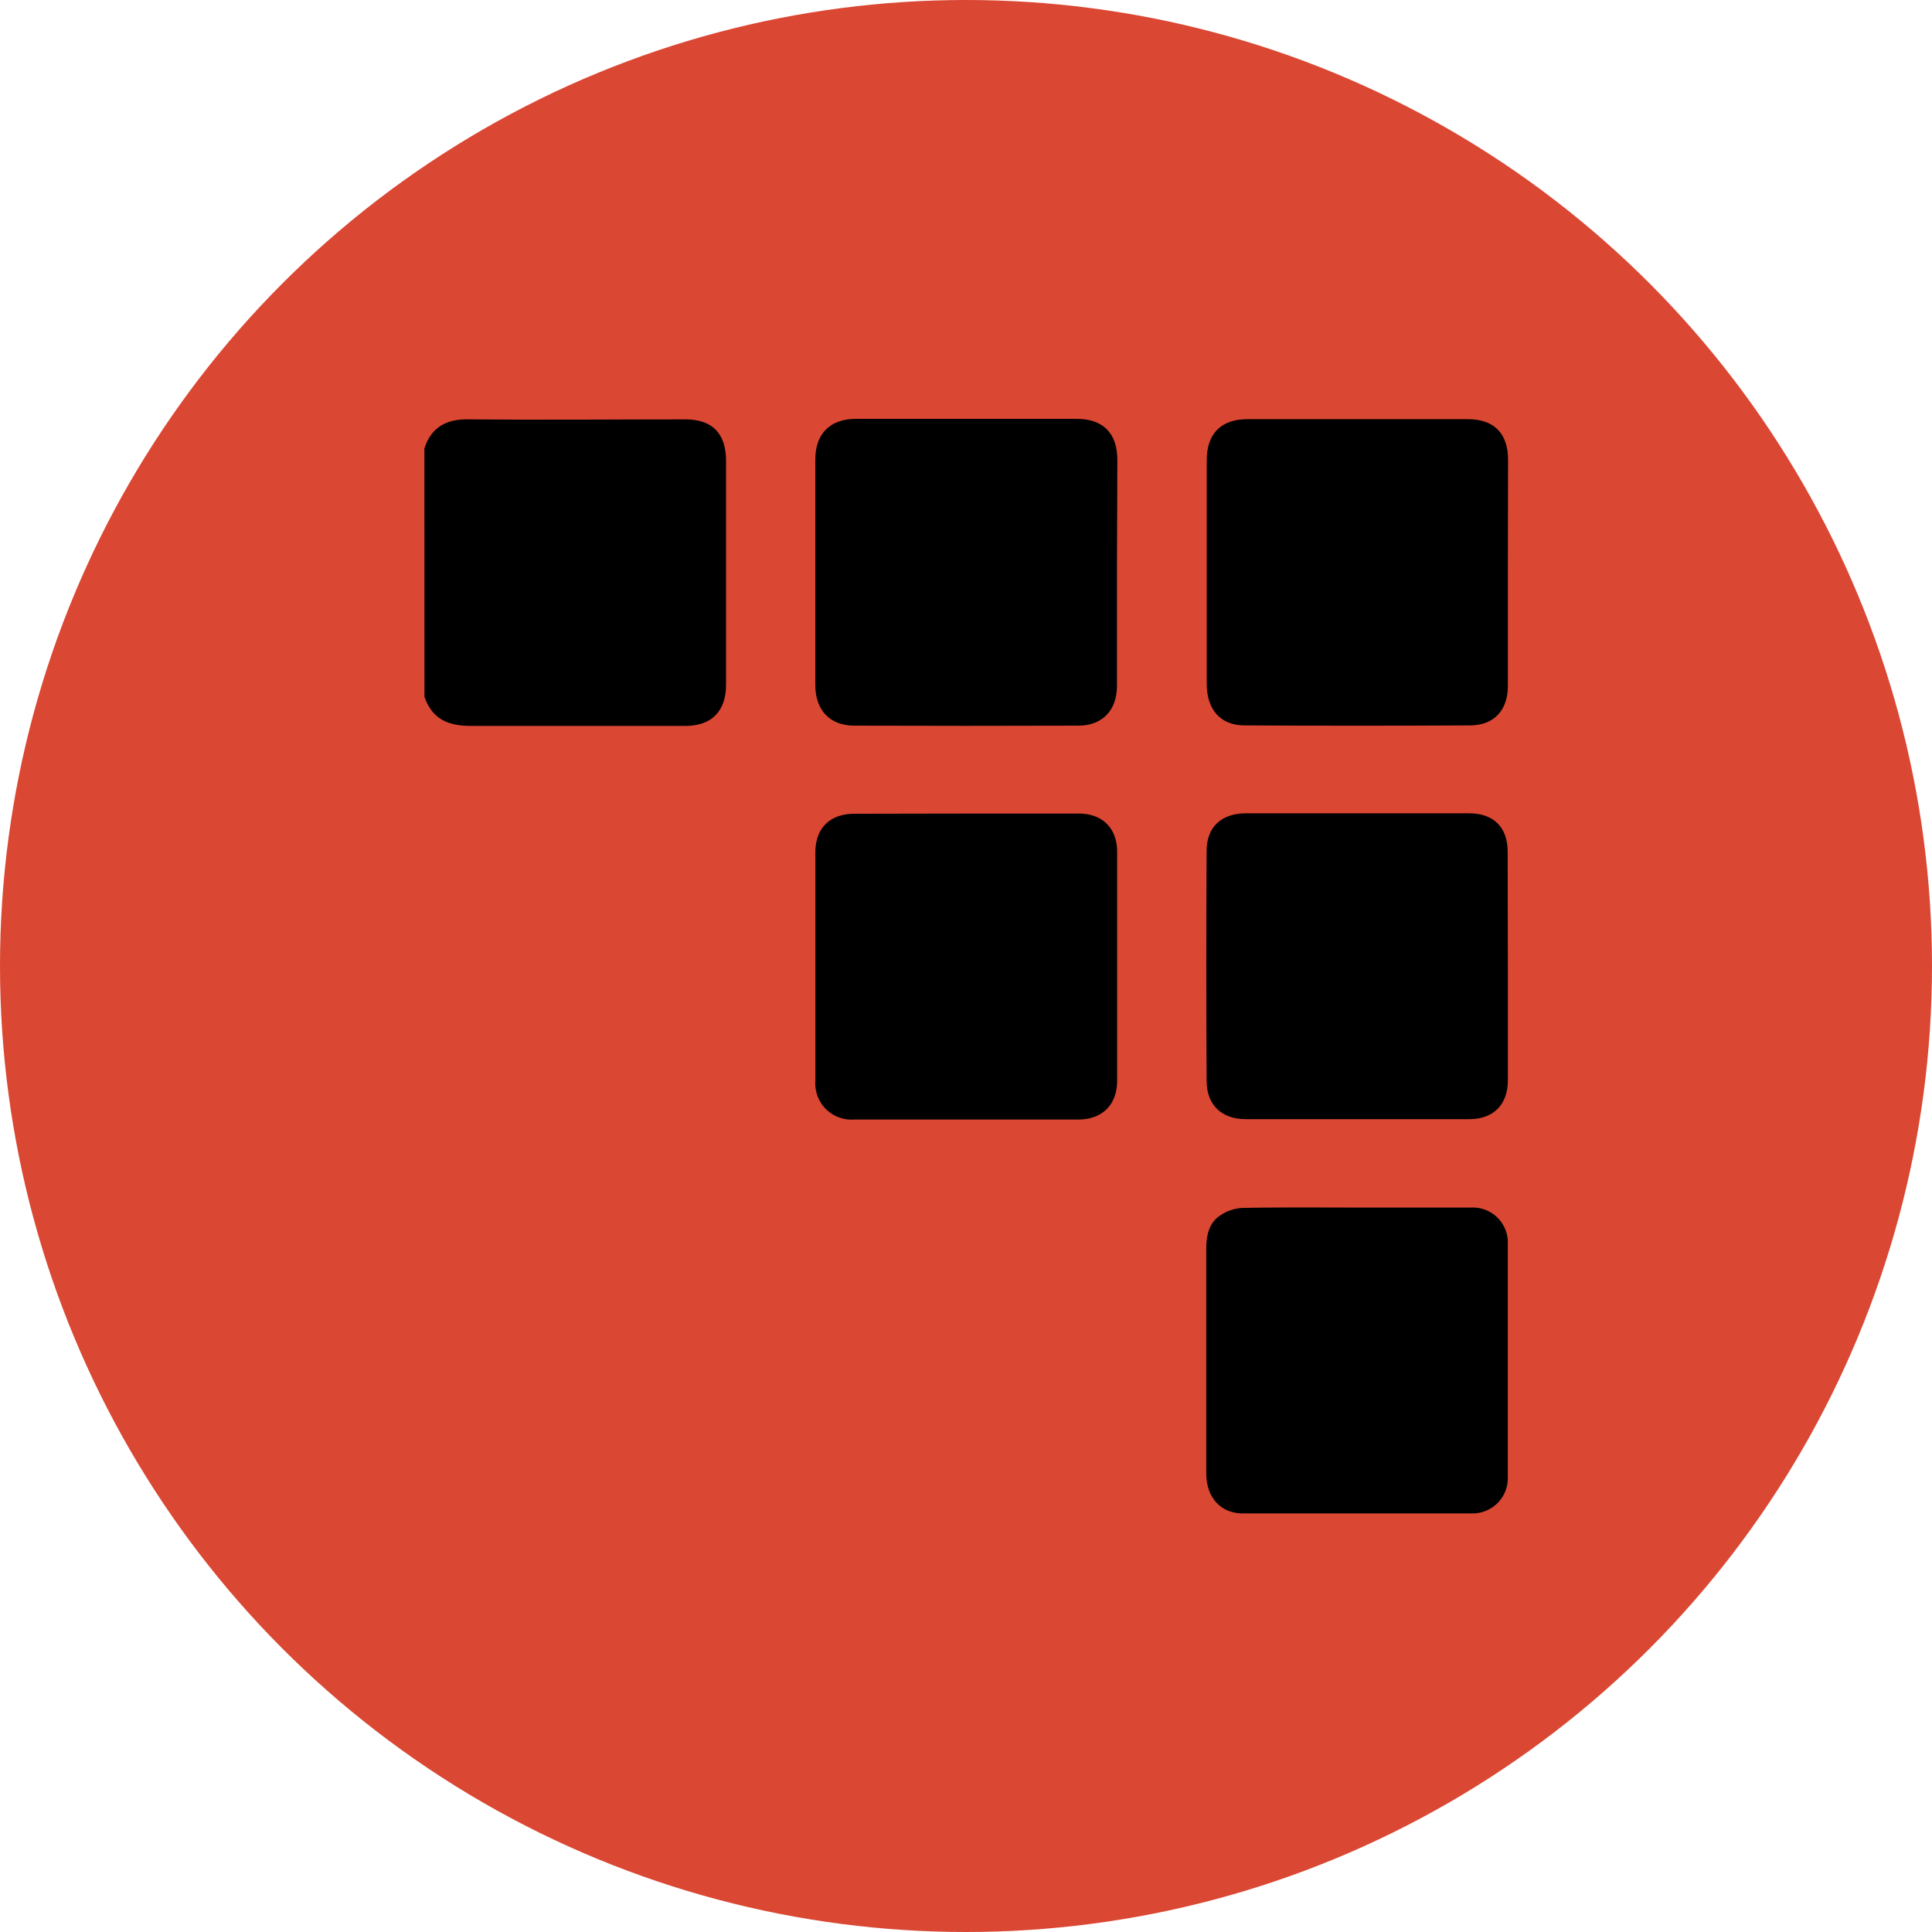 <?xml version='1.0' encoding='utf-8'?>
<svg xmlns="http://www.w3.org/2000/svg" id="Layer_1" data-name="Layer 1" viewBox="0 0 300 300" width="300" height="300"><defs><clipPath id="bz_circular_clip"><circle cx="150.0" cy="150.0" r="150.0" /></clipPath></defs><g clip-path="url(#bz_circular_clip)"><rect x="-1.5" y="-1.5" width="303" height="303" fill="#da4733" /><path d="M65.9,69.63C67,66.22,69.46,65,73,65.12c11.13.11,22.27,0,33.42,0,4.19,0,6.32,2.19,6.32,6.46v34.74c0,4.11-2.24,6.4-6.32,6.4-11.1,0-22.2,0-33.29,0-3.49,0-6-1-7.22-4.52Z" /><path d="M173.44,88.86v17.65c0,3.77-2.24,6.16-6,6.17q-17.4.06-34.78,0c-3.8,0-6.06-2.41-6.06-6.32v-35c0-4,2.28-6.32,6.32-6.32h34.25c4.11,0,6.33,2.22,6.33,6.39Z" /><path d="M234.14,89v17.52c0,3.75-2.14,6.11-5.87,6.12q-17.52.1-35,0c-3.76,0-5.88-2.45-5.89-6.44V71.47c0-4.15,2.25-6.38,6.32-6.38h34.23c4.05,0,6.24,2.2,6.24,6.32Z" /><path d="M210.85,187.51H228.5a5.42,5.42,0,0,1,5.63,5.2c0,.13,0,.27,0,.41v36.25a5.47,5.47,0,0,1-5.3,5.63H193c-3.42,0-5.67-2.43-5.69-6.19V193.92c0-2,.38-4,2.13-5.16a6.69,6.69,0,0,1,3.45-1.19C198.9,187.45,204.87,187.51,210.85,187.51Z" /><path d="M150.09,126.33h17.38c3.72,0,6,2.25,6,6v35.44c0,3.77-2.29,6.07-6.07,6.07H132.61a5.62,5.62,0,0,1-6-6V132.36c0-3.79,2.29-6,6.09-6Z" /><path d="M234.14,150v17.78c0,3.73-2.25,6-5.95,6H193.43c-3.71,0-6.05-2.17-6.07-5.93q-.09-17.85,0-35.71c0-3.76,2.34-5.85,6.12-5.85h34.63c3.85,0,6,2.19,6,6Z" /></g></svg>